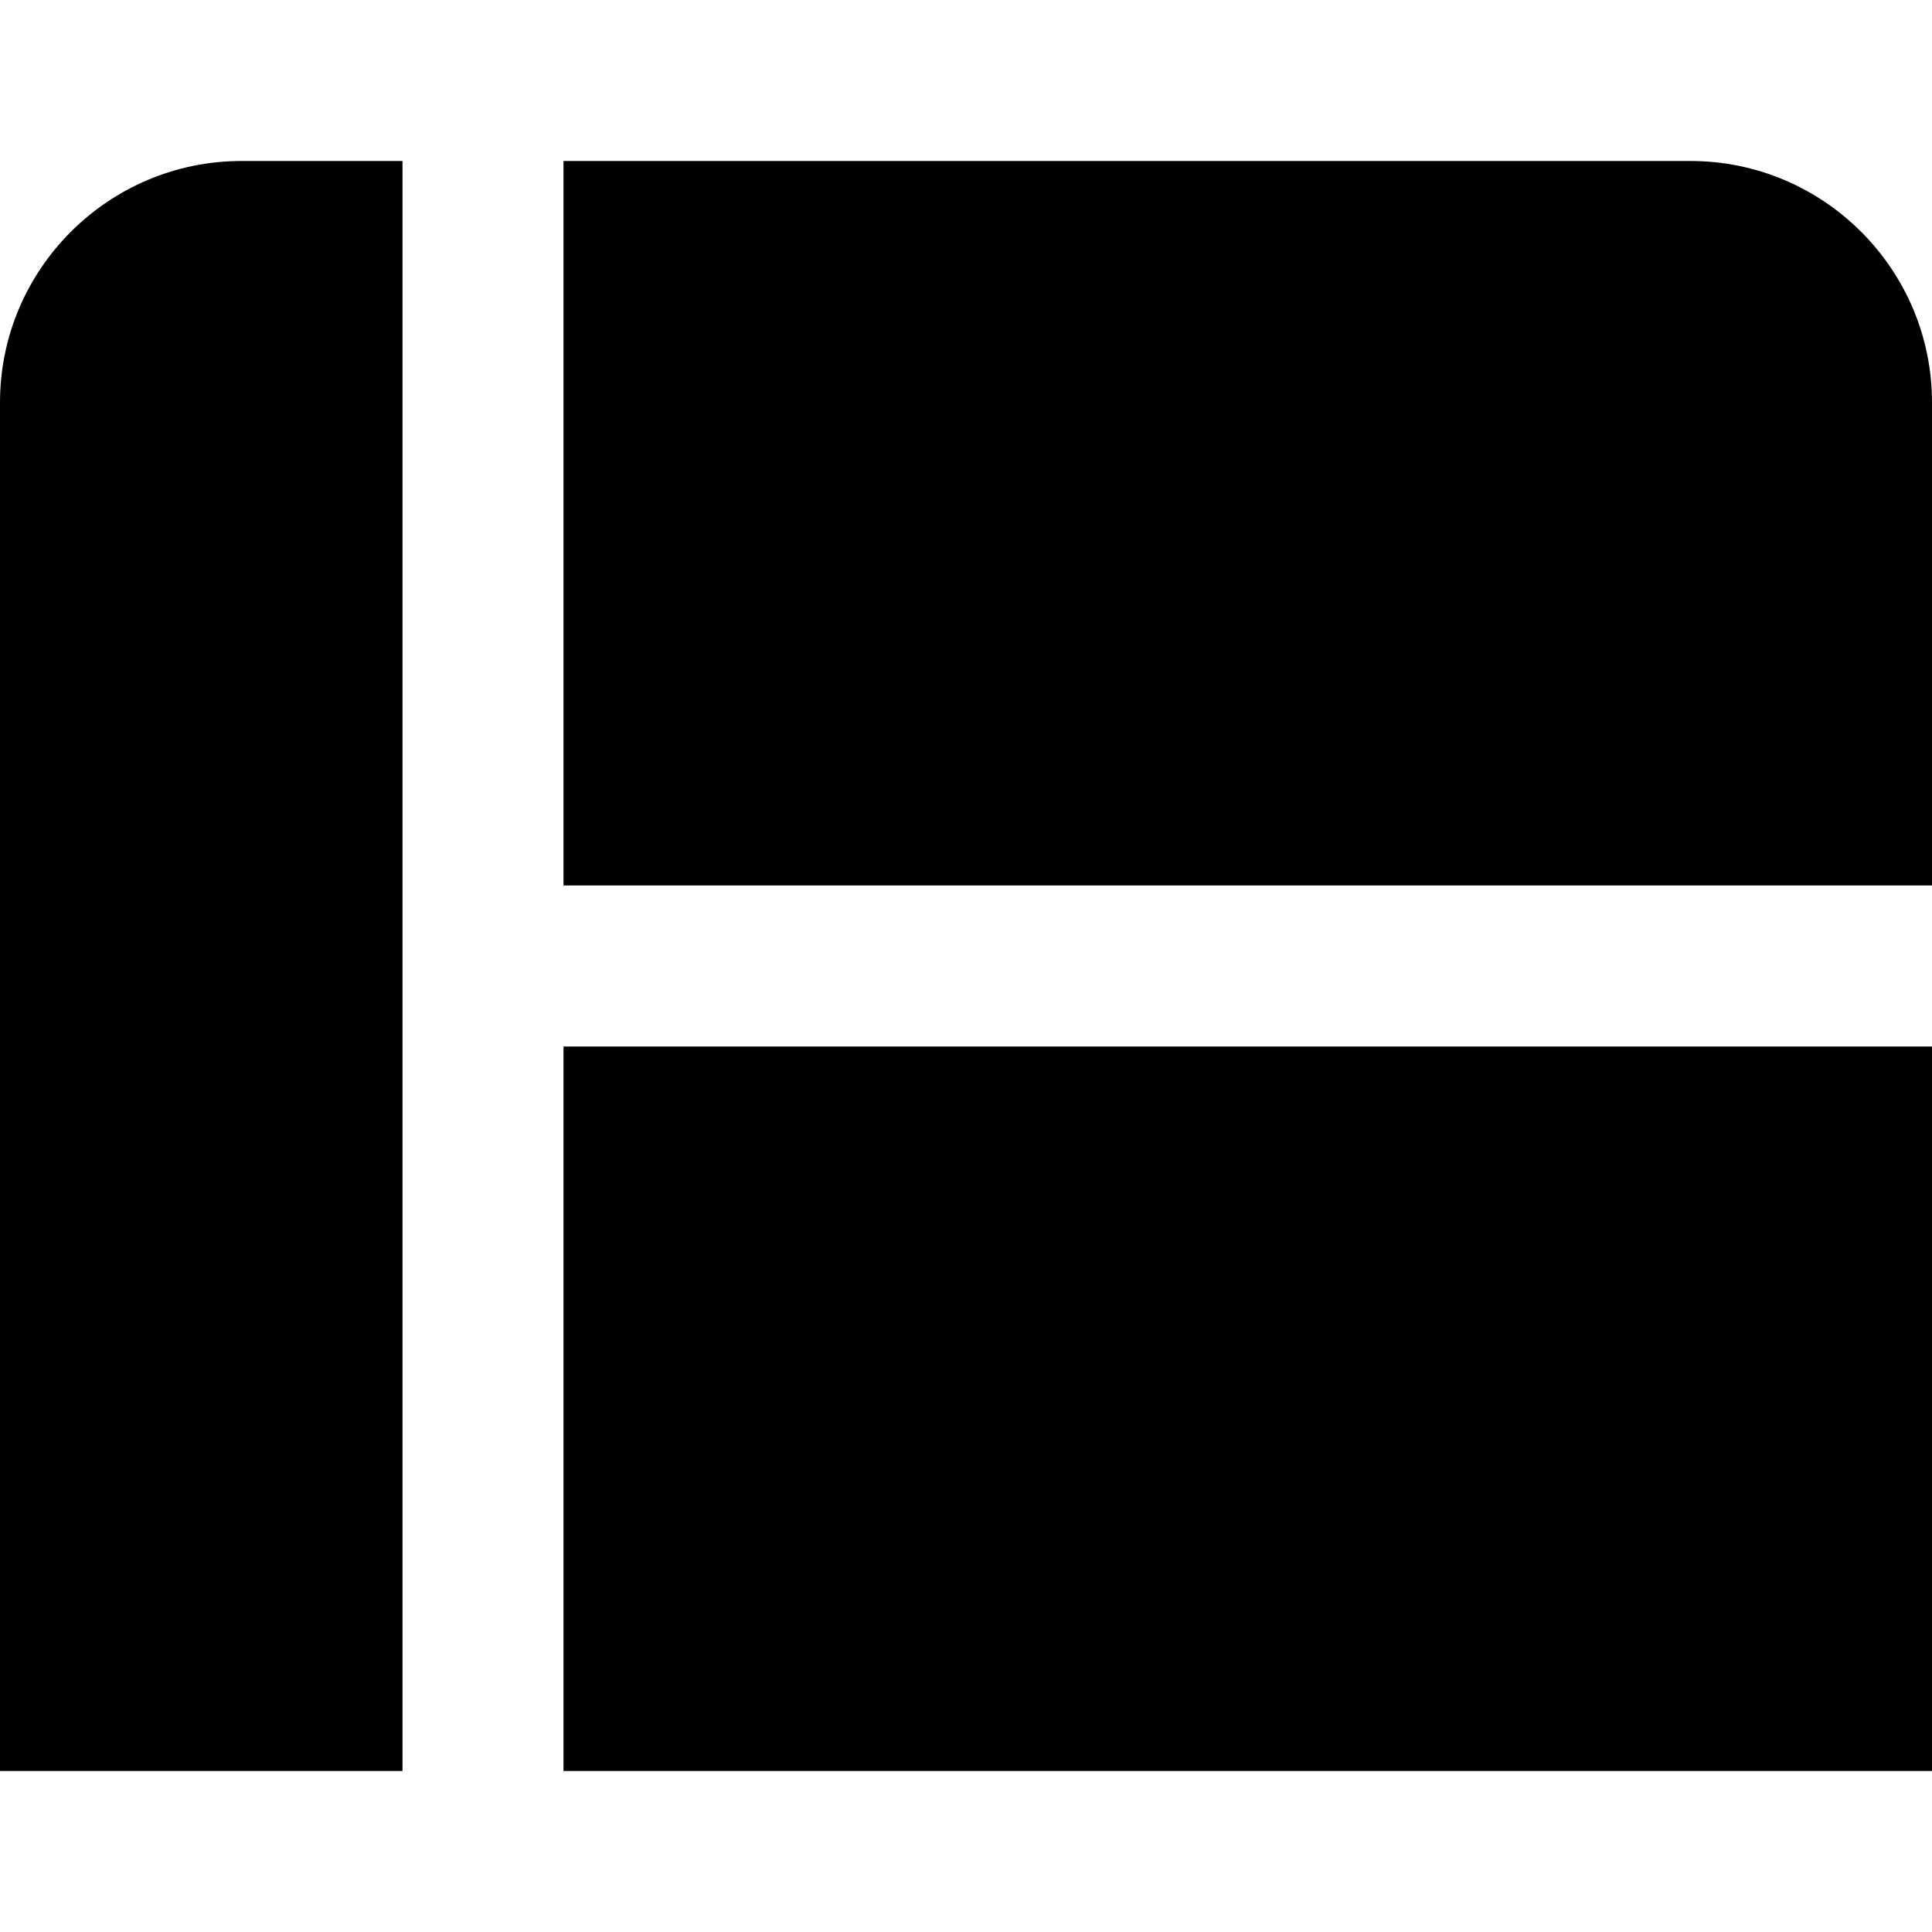 <?xml version="1.0" encoding="UTF-8"?>
<svg xmlns="http://www.w3.org/2000/svg" id="Layer_1" data-name="Layer 1" viewBox="0 0 24 24" width="512" height="512"><path d="M7,2h14c1.654,0,3,1.346,3,3v6H7V2Zm0,11v9H24V13H7ZM5,2H3C1.346,2,0,3.346,0,5V22H5V2Z"/></svg>
